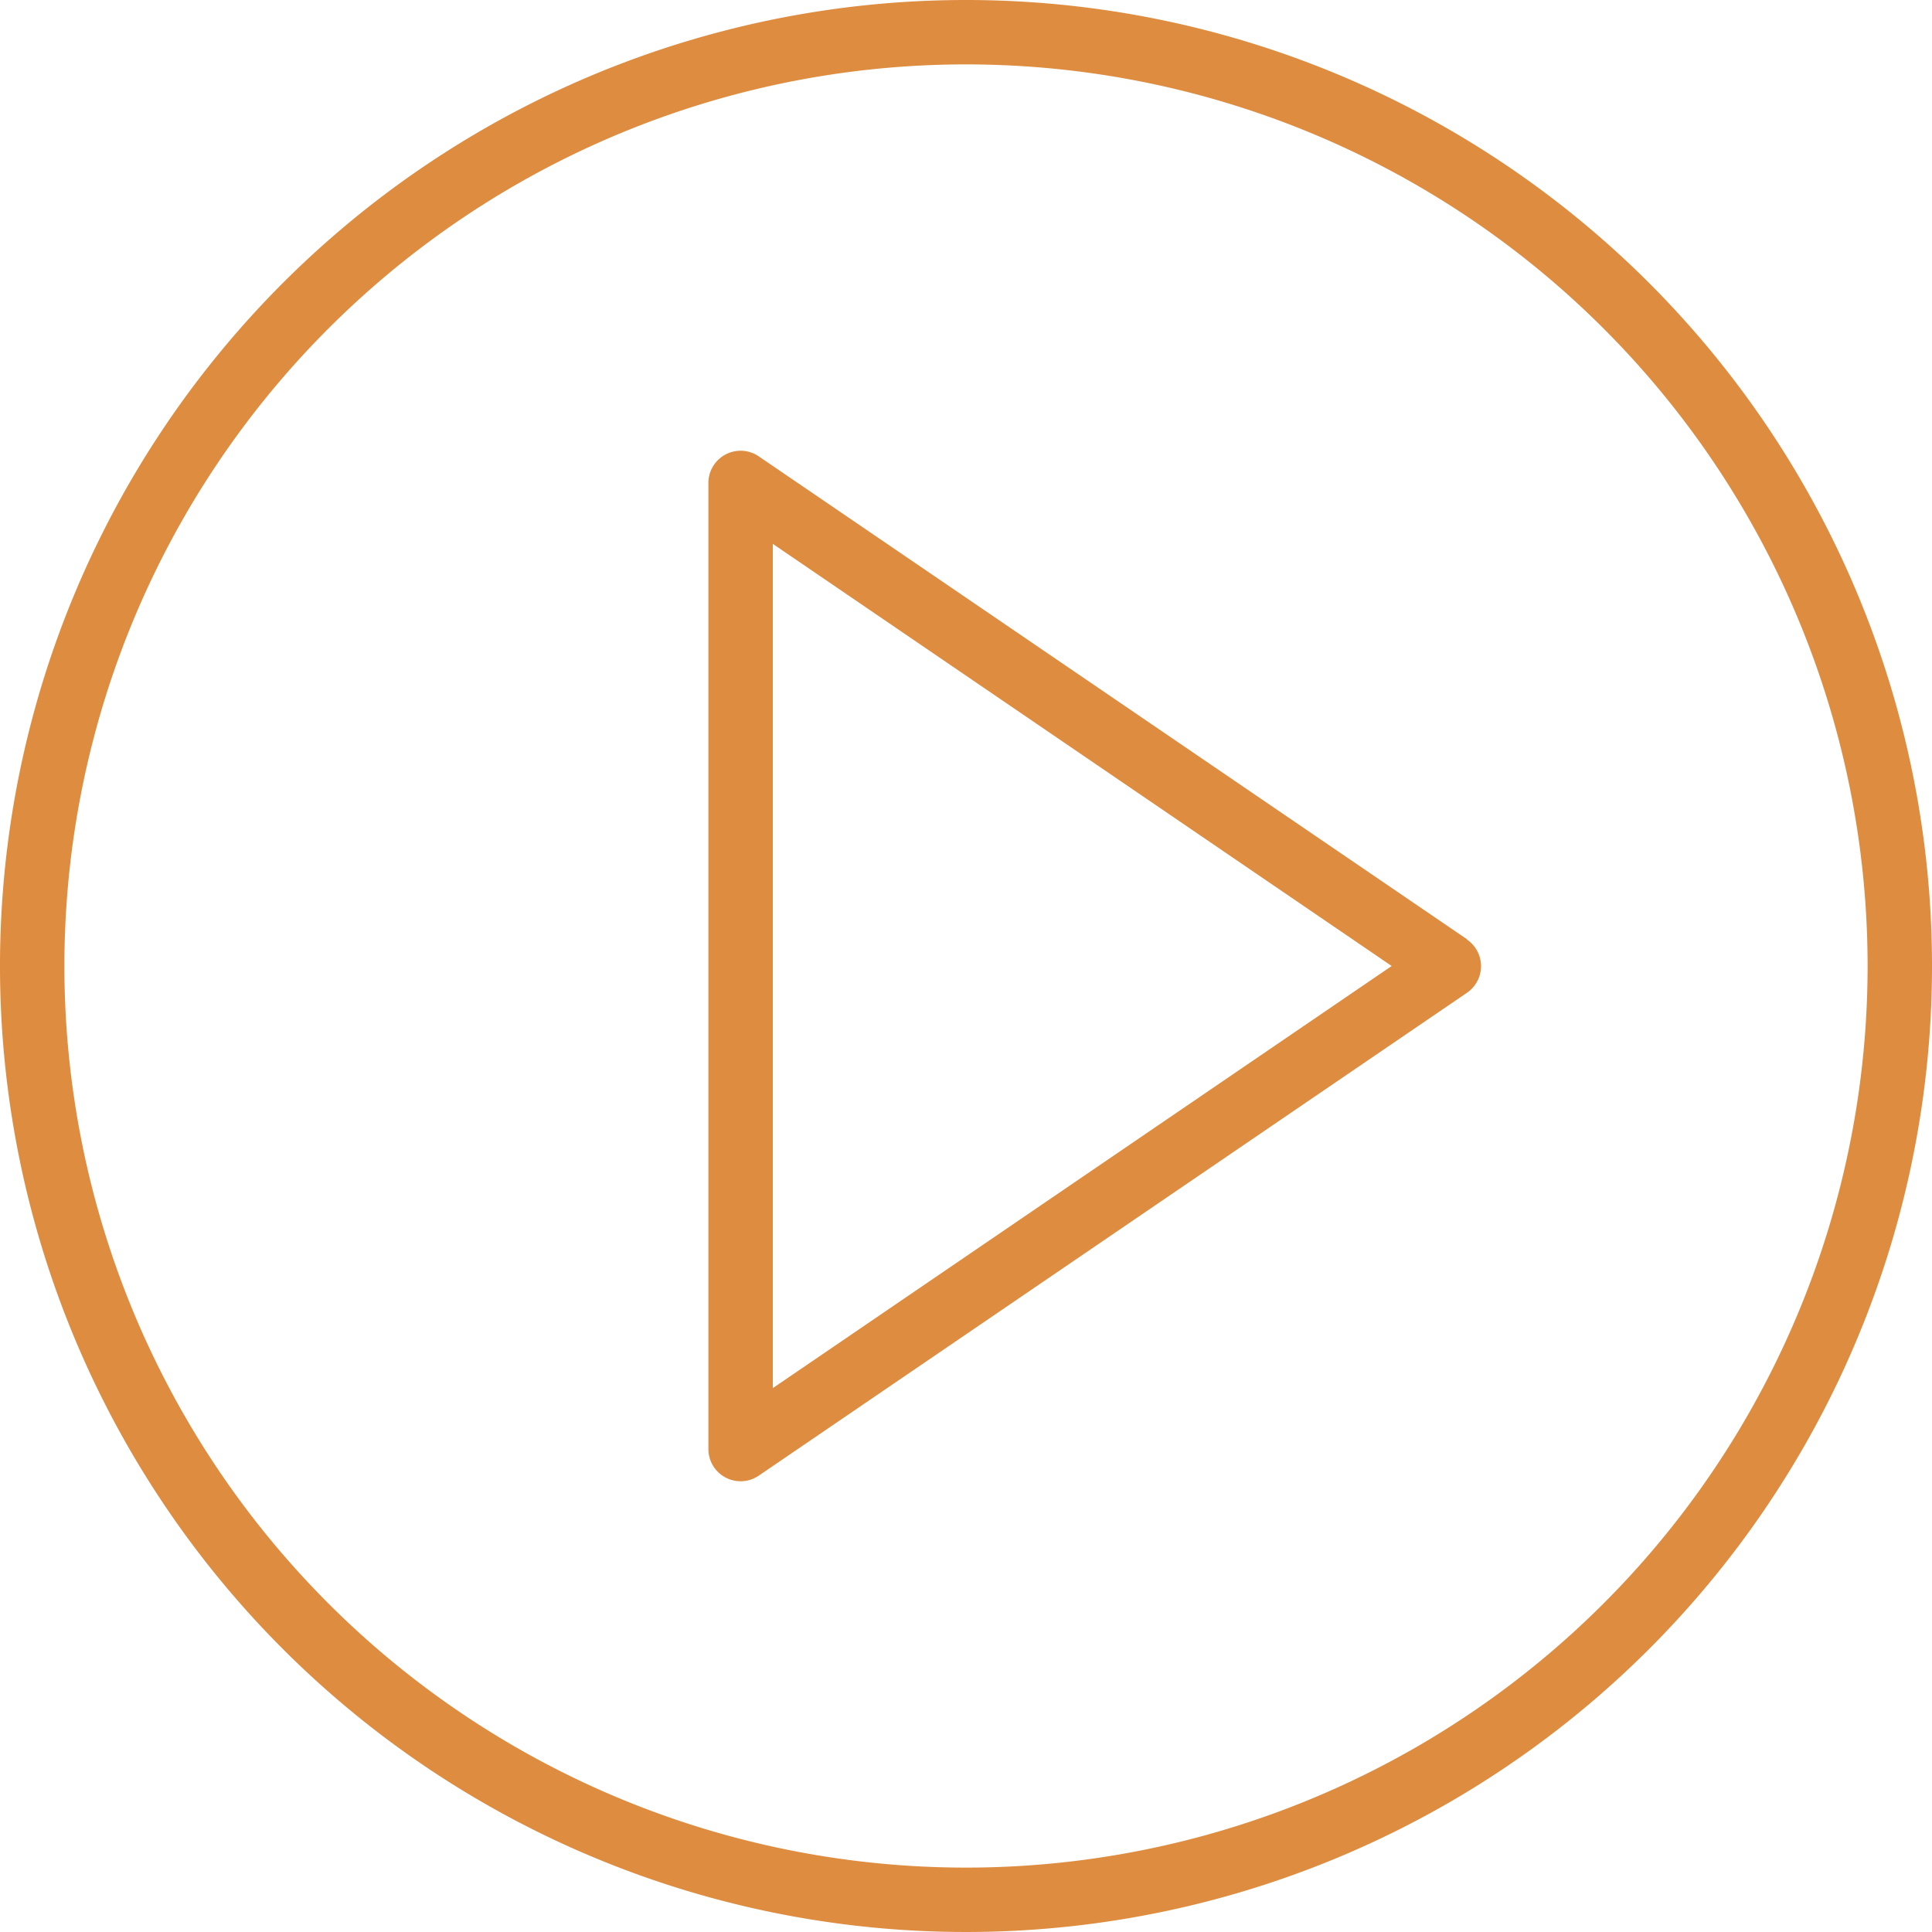 <svg id="Capa_1" data-name="Capa 1" xmlns="http://www.w3.org/2000/svg" viewBox="0 0 60 60"><defs><style>.cls-1{fill:#de8c40;}</style></defs><title>Video-Orange</title><path class="cls-1" d="M45.56,29.17l-22-15A1,1,0,0,0,22,15V45a1,1,0,0,0,1.56.83l22-15a1,1,0,0,0,0-1.65ZM24,43.11V16.89L43.22,30Z"/><path class="cls-1" d="M30,0A30,30,0,1,0,60,30,30,30,0,0,0,30,0Zm0,58A28,28,0,1,1,58,30,28,28,0,0,1,30,58Z"/></svg>